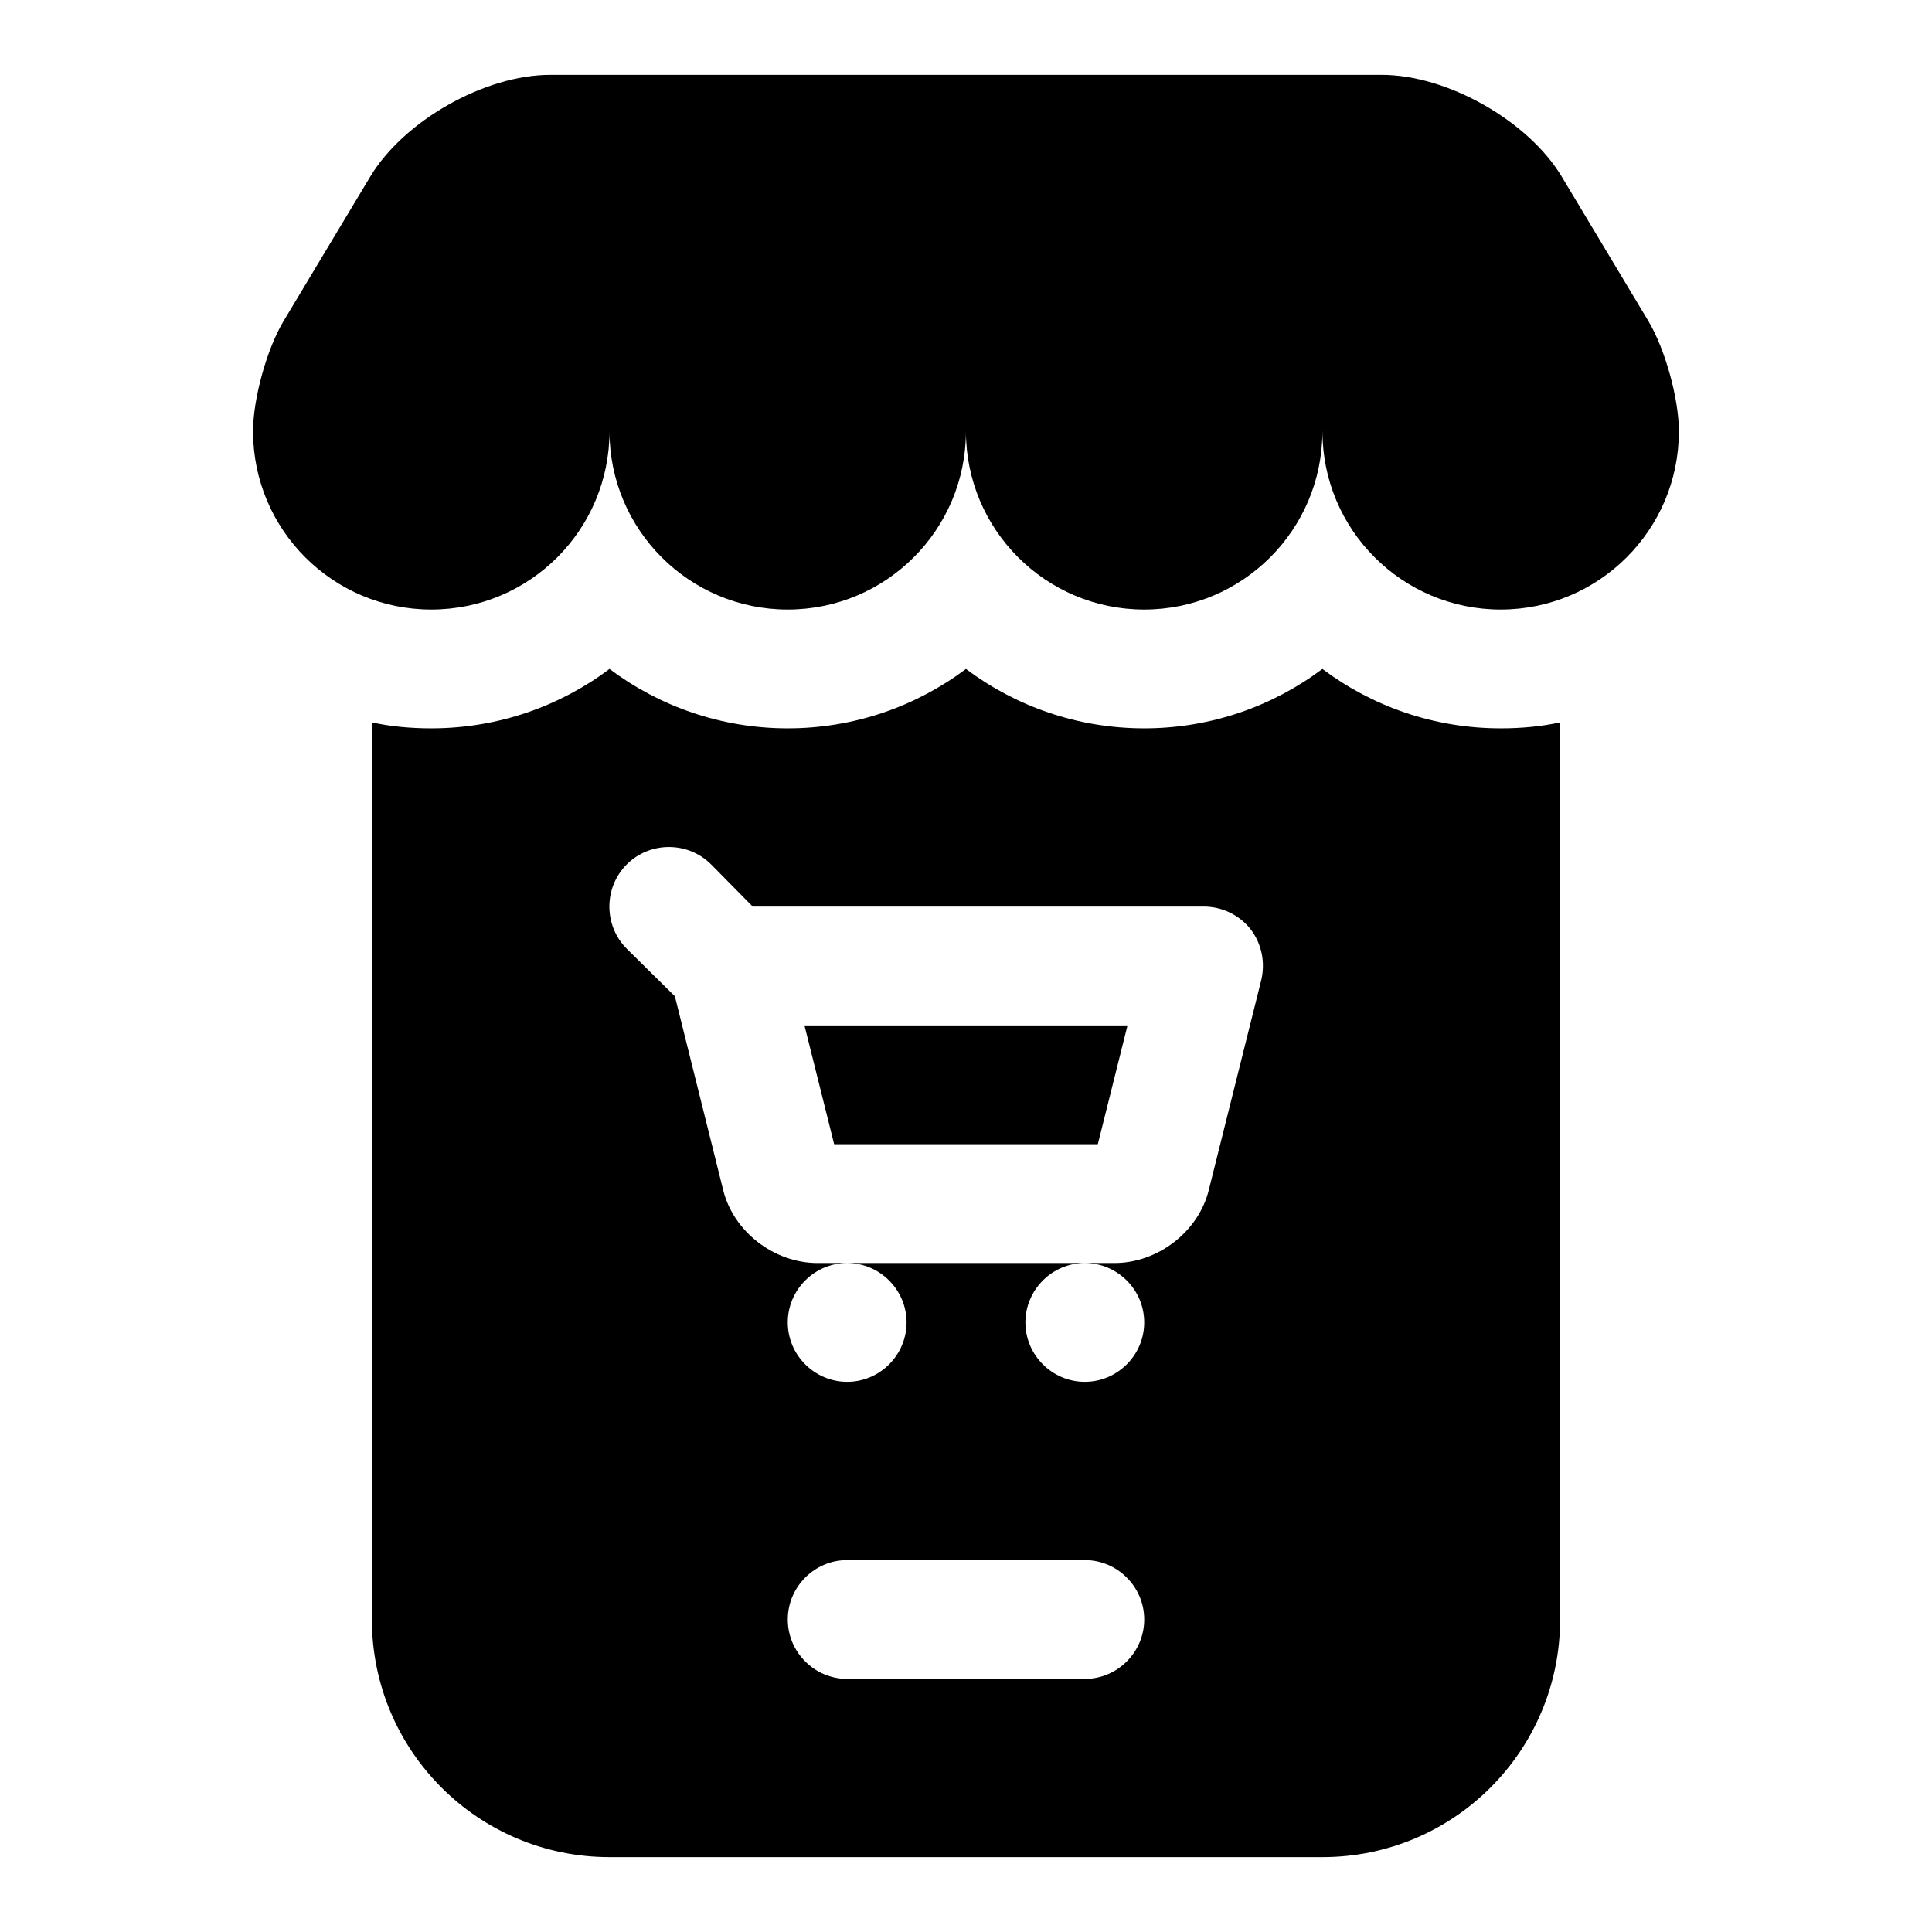 <?xml version="1.0" encoding="UTF-8"?>
<!-- Uploaded to: ICON Repo, www.svgrepo.com, Generator: ICON Repo Mixer Tools -->
<svg fill="#000000" width="800px" height="800px" version="1.1" viewBox="144 144 512 512" xmlns="http://www.w3.org/2000/svg">
 <path d="m357.19 415.74h85.613l-7.871 31.488h-69.871zm200.25-80.297v237.74c0 34.793-28.184 62.977-62.977 62.977h-188.93c-34.793 0-62.977-28.184-62.977-62.977v-237.74c5.035 1.109 10.395 1.578 15.742 1.578 17.637 0 34.008-5.828 47.23-15.742 13.223 9.918 29.598 15.742 47.23 15.742 17.637 0 34.008-5.828 47.23-15.742 13.223 9.918 29.598 15.742 47.23 15.742 17.637 0 34.008-5.828 47.23-15.742 13.223 9.918 29.598 15.742 47.23 15.742 5.363 0 10.711-0.469 15.754-1.578zm-110.21 237.74c0-8.656-7.09-15.742-15.742-15.742h-62.977c-8.656 0-15.742 7.09-15.742 15.742 0 8.656 7.09 15.742 15.742 15.742h62.977c8.656 0 15.742-7.086 15.742-15.742zm28.184-182.95c-3-3.773-7.566-5.981-12.438-5.981h-119.5l-11.023-11.176c-6.141-6.141-16.215-6.141-22.355 0-6.141 6.141-6.141 16.215 0 22.355l12.754 12.594 12.754 51.168c2.672 11.184 13.535 19.523 25.027 19.523h7.875c-8.656 0-15.742 7.09-15.742 15.742 0 8.656 7.09 15.742 15.742 15.742 8.656 0 15.742-7.09 15.742-15.742 0-8.656-7.09-15.742-15.742-15.742h62.977c-8.656 0-15.742 7.09-15.742 15.742 0 8.656 7.09 15.742 15.742 15.742 8.656 0 15.742-7.09 15.742-15.742 0-8.656-7.09-15.742-15.742-15.742h7.871c11.5 0 22.355-8.34 25.031-19.527l13.852-55.41c1.105-4.727 0.168-9.609-2.828-13.547zm19.047-131.93c0 26.082 21.156 47.23 47.23 47.23 26.074 0 47.23-21.148 47.23-47.23 0-8.656-3.644-21.816-8.102-29.242l-22.926-38.223c-8.91-14.844-30.375-27-47.688-27h-220.42c-17.32 0-38.773 12.156-47.684 27l-22.934 38.223c-4.457 7.426-8.102 20.586-8.102 29.242 0 26.082 21.148 47.23 47.23 47.23s47.23-21.148 47.23-47.23c0 26.082 21.148 47.23 47.23 47.23s47.23-21.148 47.23-47.23c0 26.082 21.156 47.23 47.23 47.23 26.086 0.004 47.238-21.145 47.238-47.23z"/>
</svg>